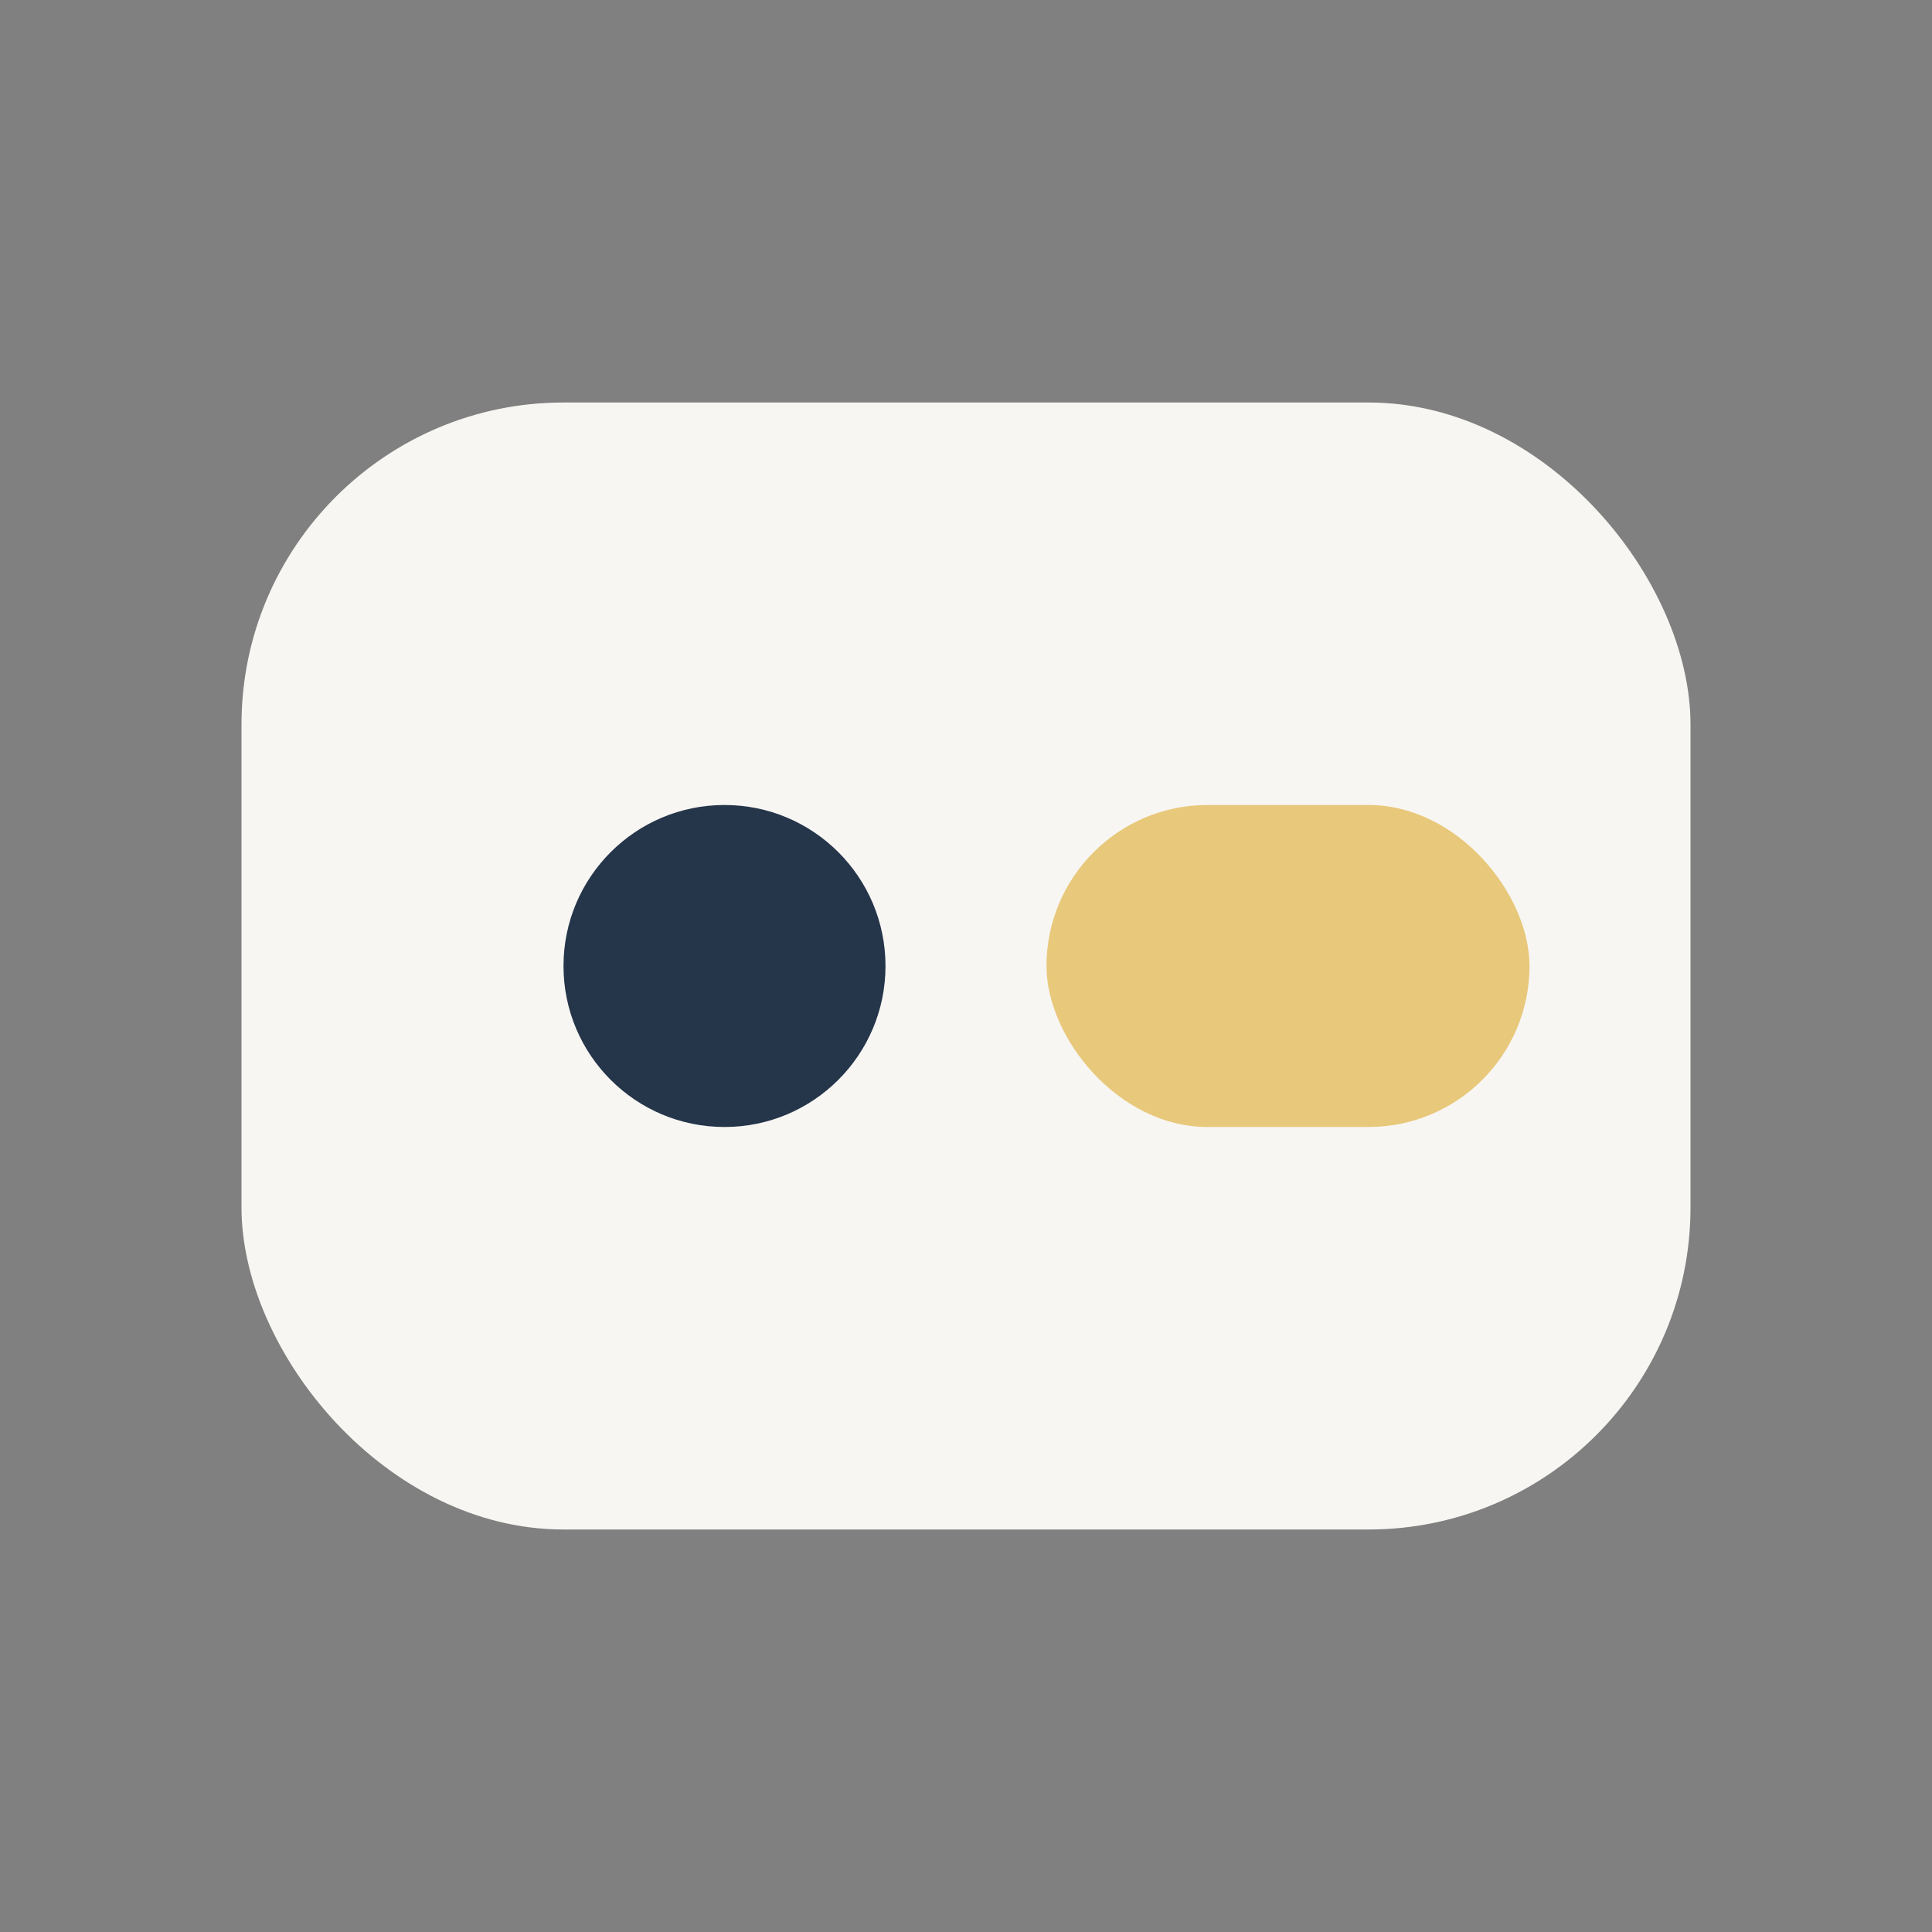 <?xml version="1.0" encoding="UTF-8"?>
<svg xmlns="http://www.w3.org/2000/svg" viewBox="0 0 24 24" width="24" height="24"><rect x="0" y="0" width="24" height="24" fill="#808080" stroke="none"/><rect x="3" y="5" width="18" height="14" rx="4" fill="#F7F6F3"/><circle cx="9" cy="12" r="2" fill="#25354A"/><rect x="13" y="10" width="6" height="4" rx="2" fill="#E8C87A"/></svg>